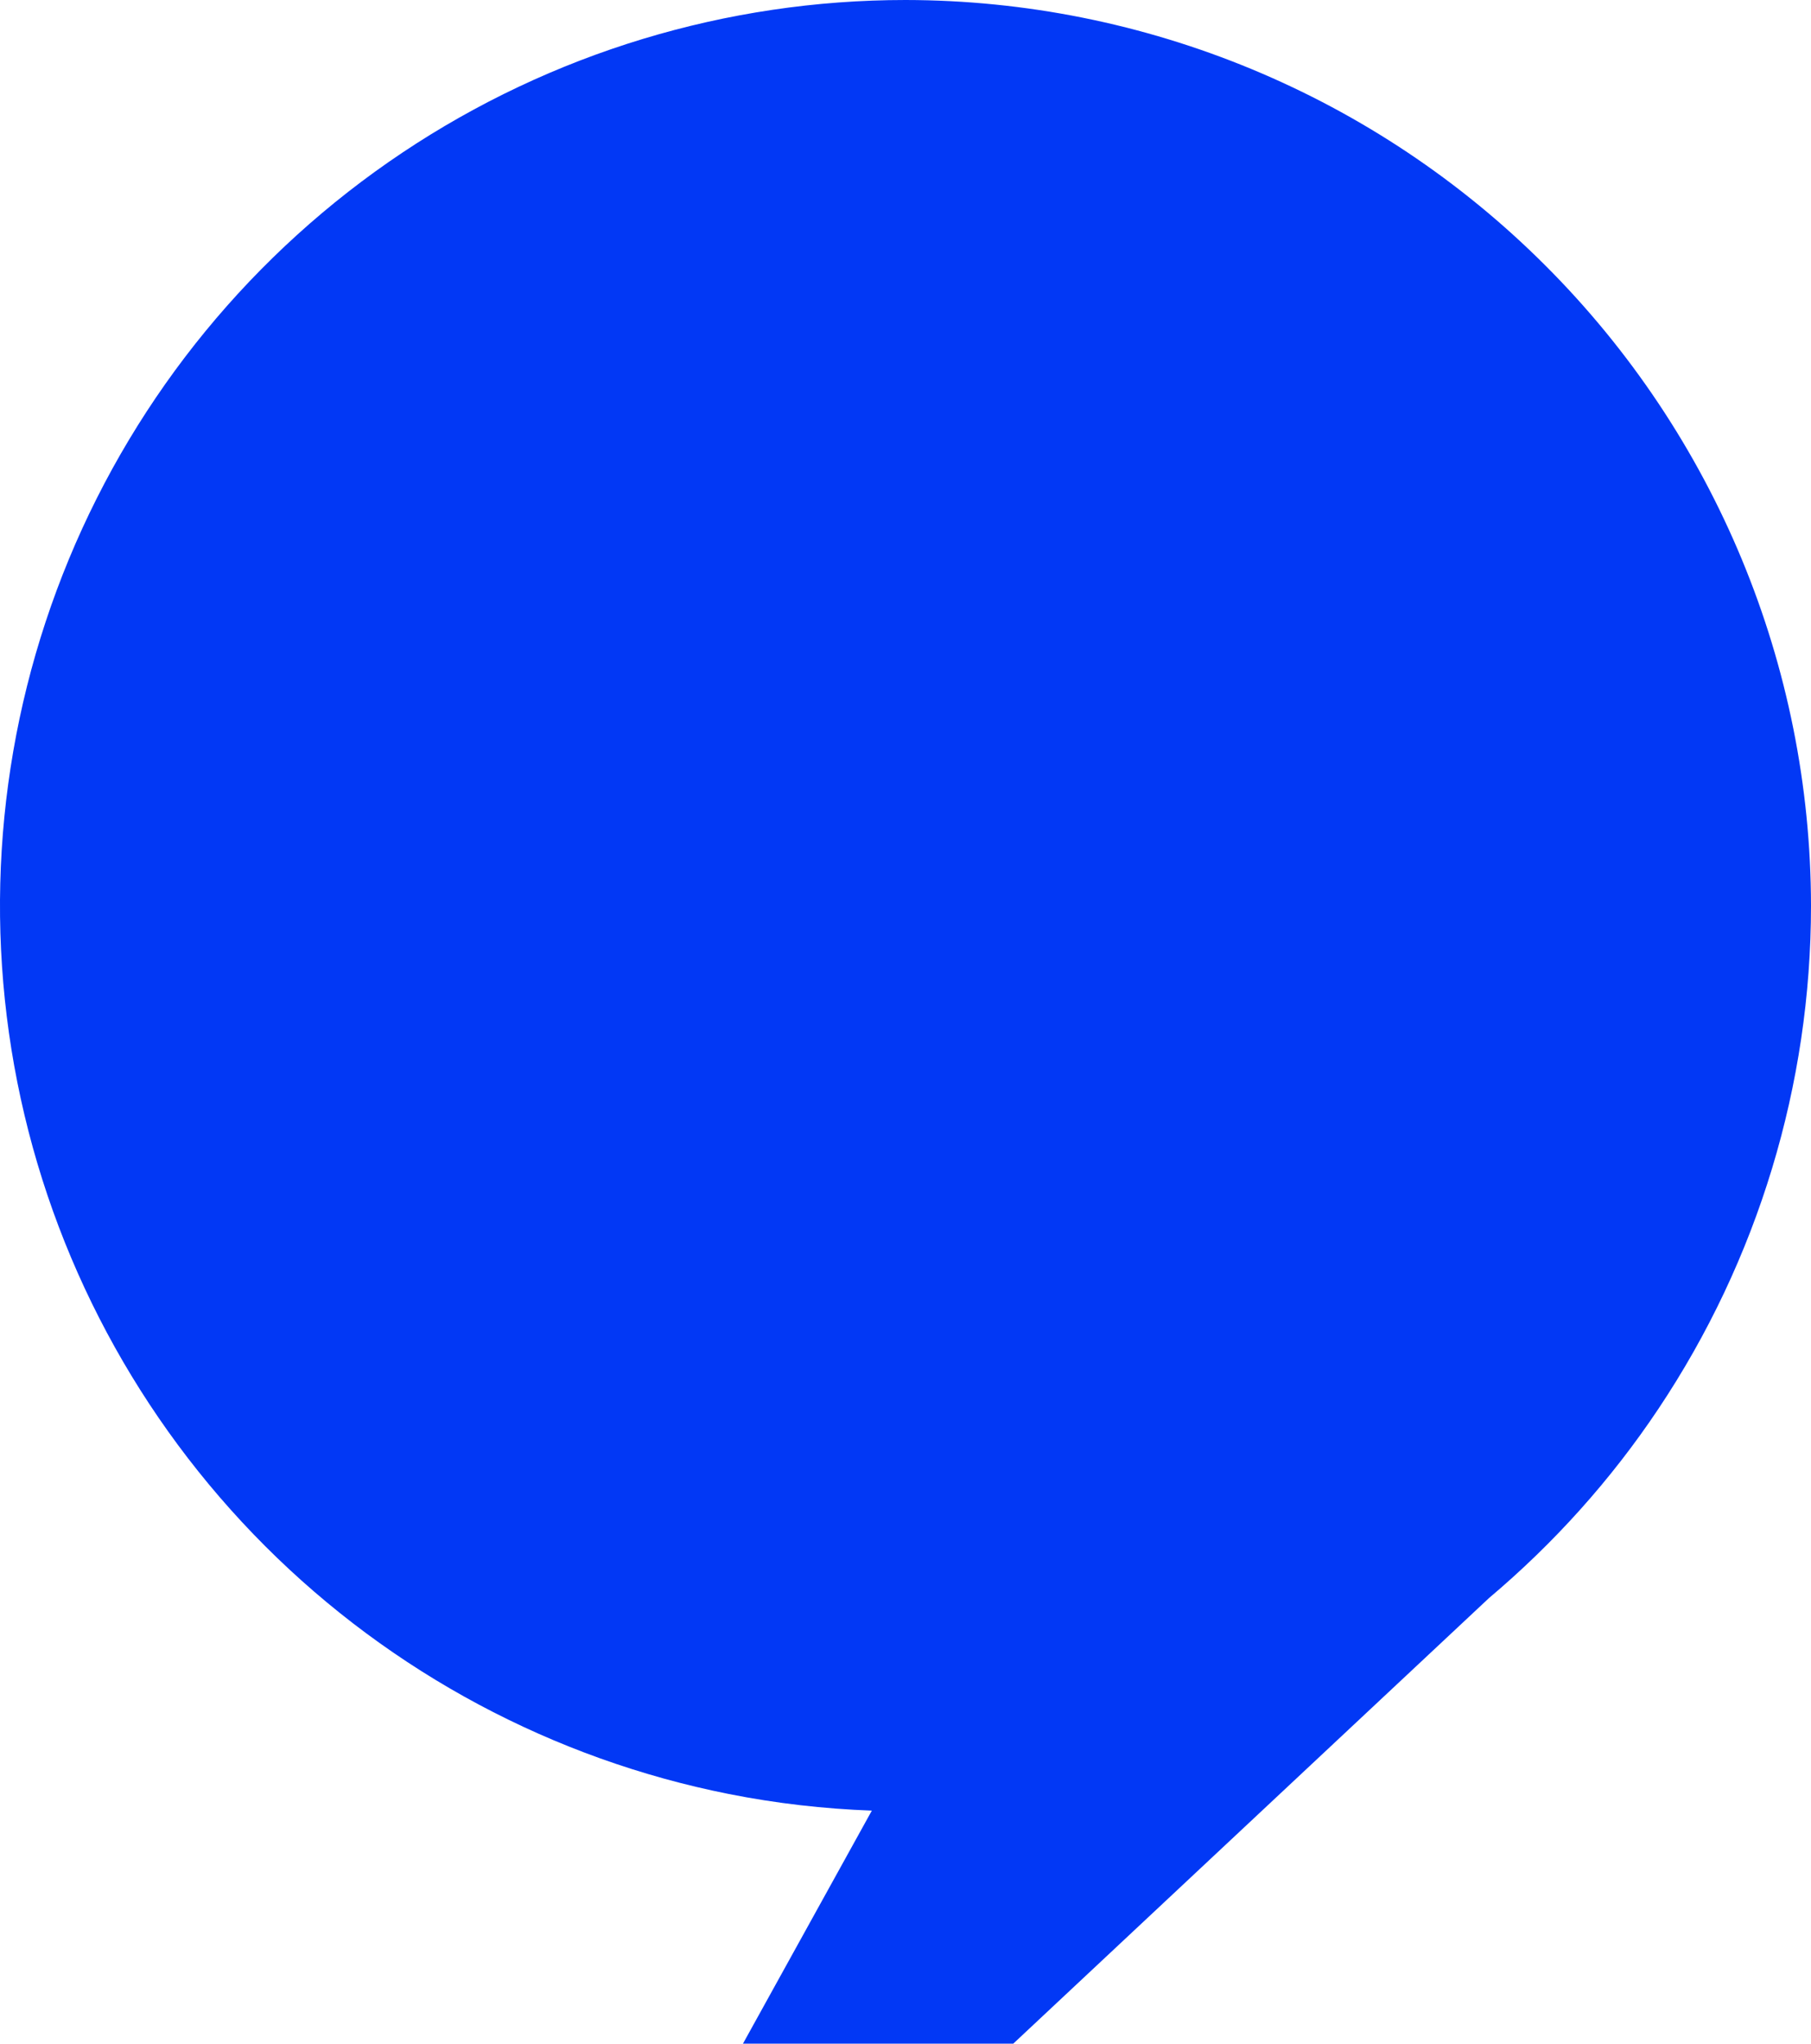 <svg width="39" height="44" viewBox="0 0 39 44" fill="none" xmlns="http://www.w3.org/2000/svg">
<path d="M19.5 0C24.67 0.006 29.626 2.062 33.281 5.718C36.937 9.373 38.994 14.33 39 19.5C39 23.357 37.856 27.127 35.713 30.334C34.69 31.866 33.458 33.233 32.065 34.407L21.821 44H16L18.775 38.983C17.745 38.945 16.715 38.828 15.695 38.625C11.913 37.873 8.438 36.016 5.711 33.289C2.984 30.562 1.126 27.087 0.374 23.305C-0.378 19.522 0.009 15.601 1.484 12.038C2.96 8.475 5.459 5.429 8.666 3.286C11.873 1.144 15.643 0 19.5 0Z" fill="#0238F5"/>
</svg>
